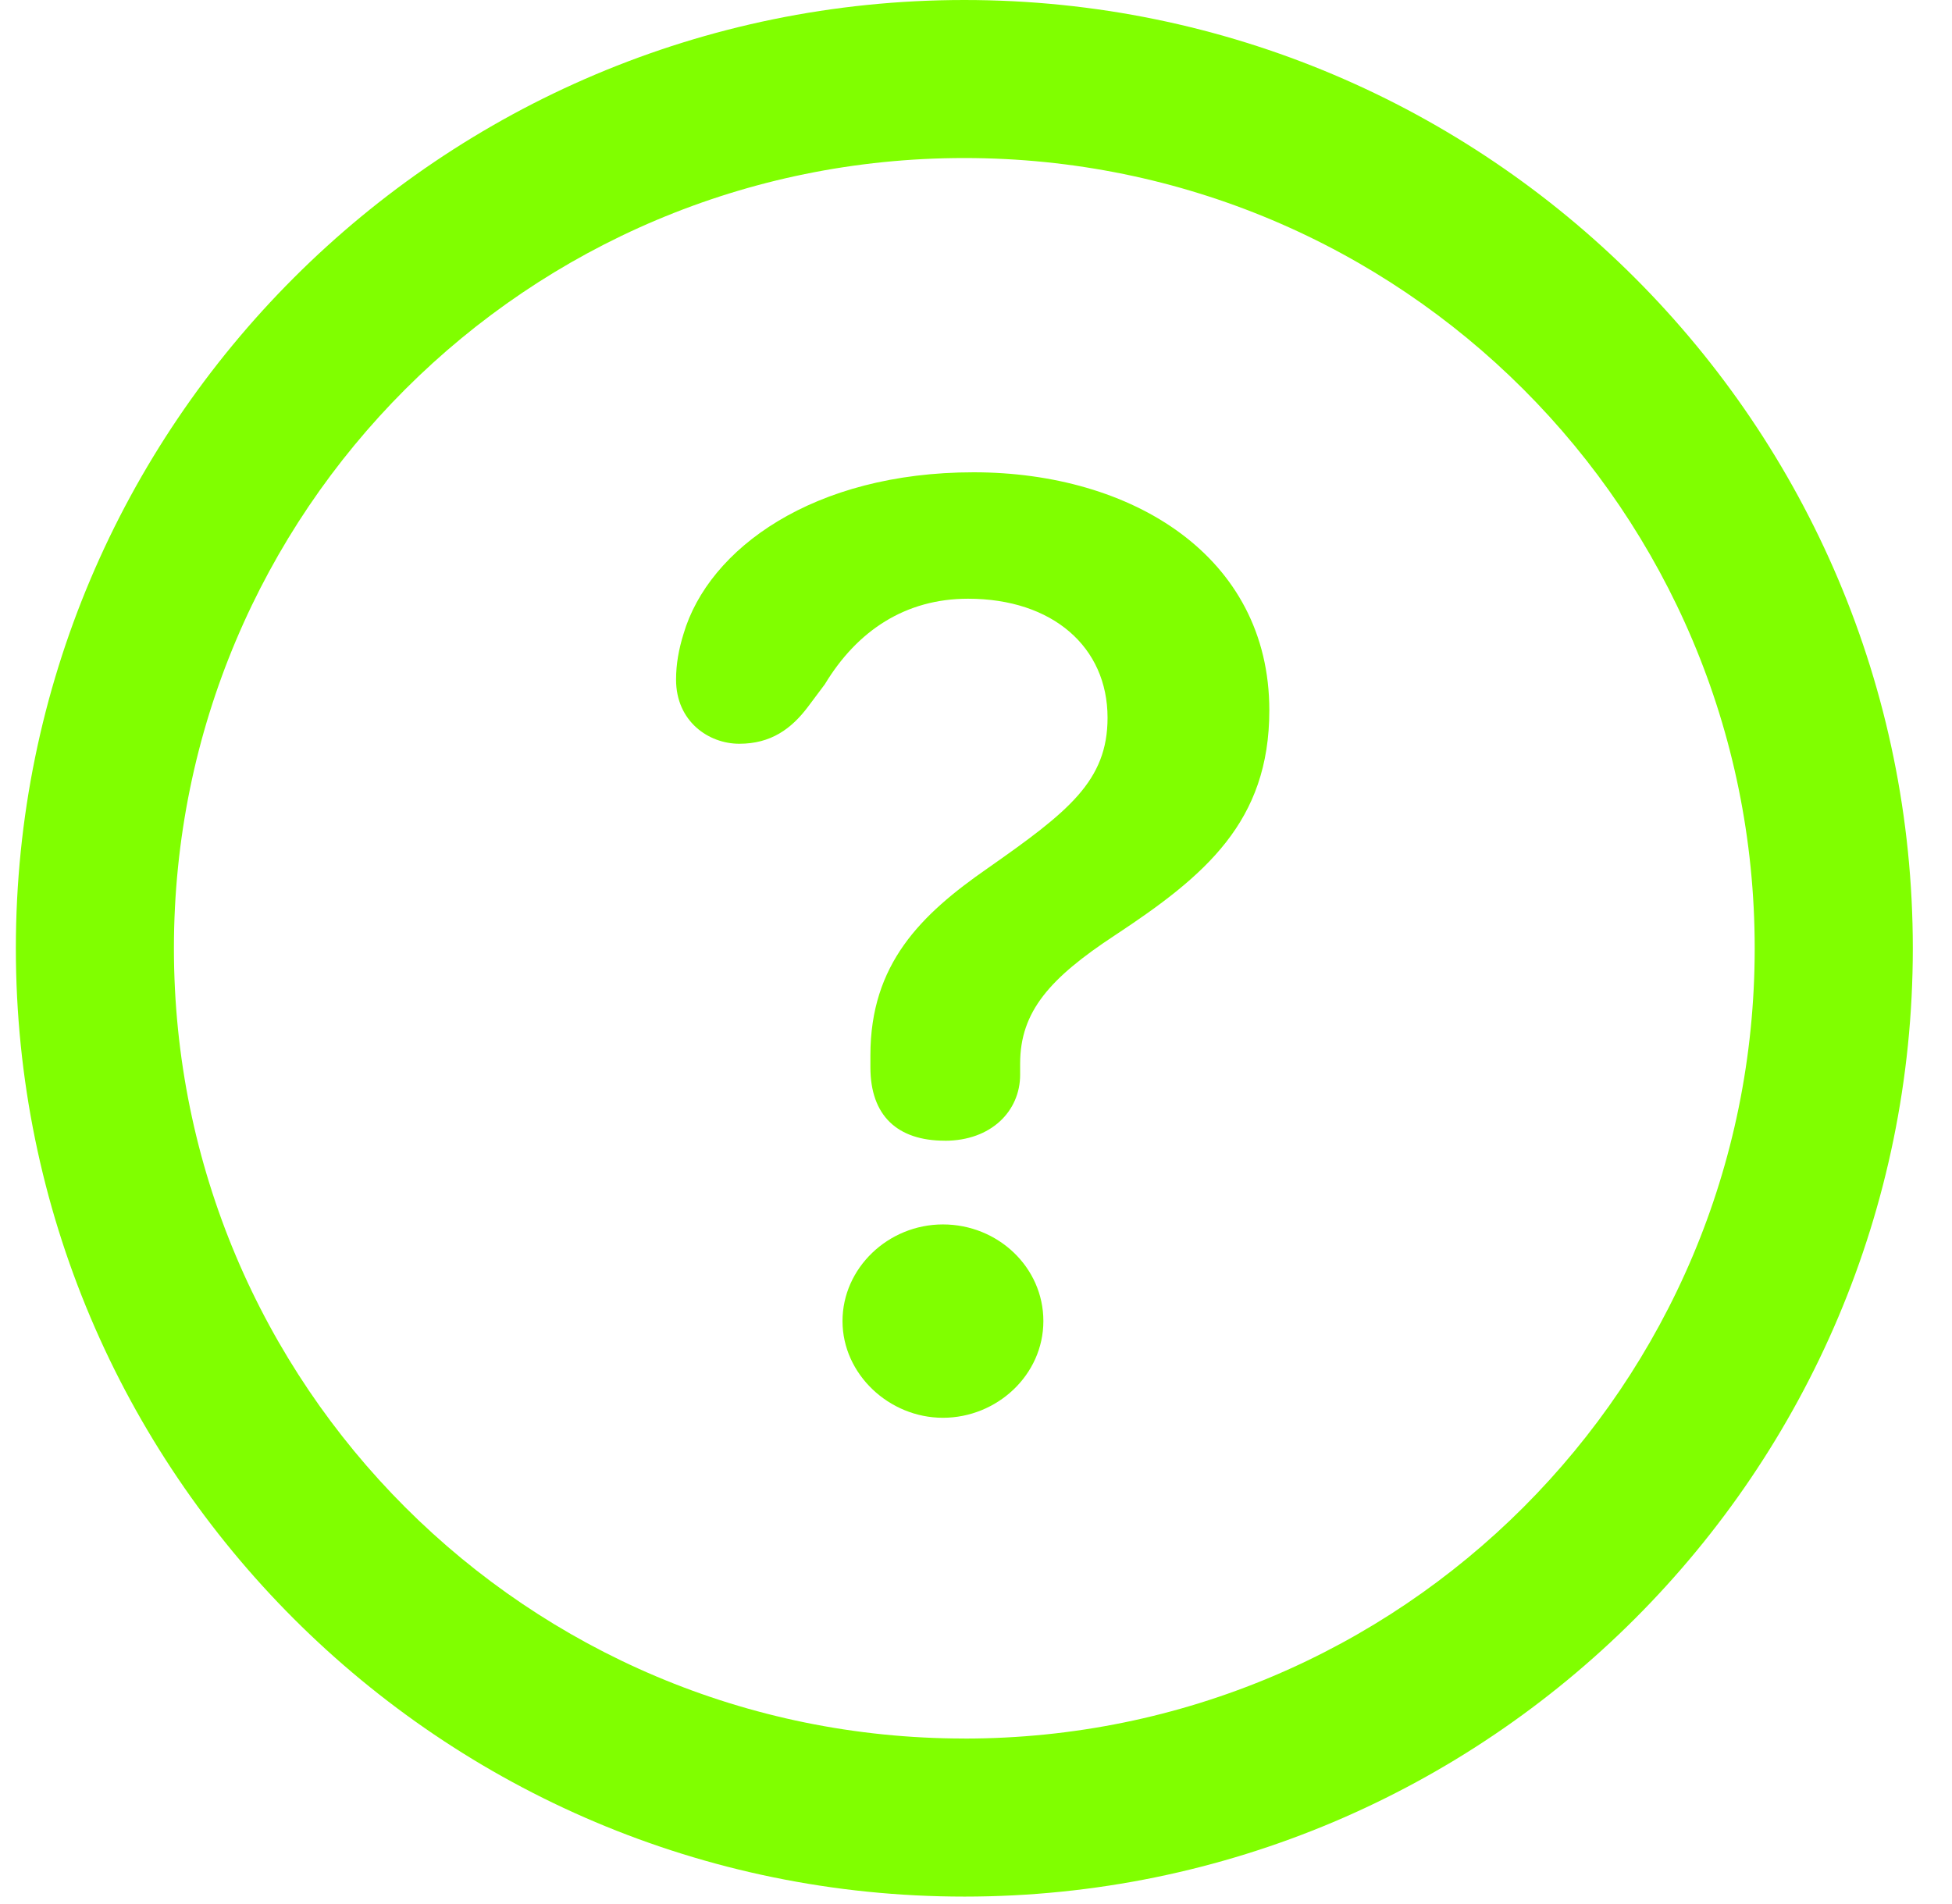 <svg fill="none" xmlns="http://www.w3.org/2000/svg" viewBox="0 0 41 40"><path d="M20.255 39.844C9.259 39.844.333 30.918.333 19.922S9.259 0 20.255 0s19.922 8.926 19.922 19.922-8.926 19.922-19.922 19.922zm0-3.32c9.18 0 16.601-7.422 16.601-16.602S29.435 3.32 20.255 3.32 3.653 10.742 3.653 19.922s7.422 16.601 16.602 16.601zm-.41-12.56c-.996 0-1.563-.526-1.563-1.542v-.254c0-1.914 1.055-2.95 2.461-3.926 1.7-1.191 2.52-1.836 2.52-3.164 0-1.484-1.153-2.5-2.93-2.5-1.309 0-2.324.664-3.008 1.797l-.351.469c-.352.469-.782.781-1.446.781-.644 0-1.328-.469-1.328-1.348 0-.332.059-.644.156-.957.528-1.797 2.735-3.398 6.094-3.398 3.32 0 6.211 1.758 6.211 5 0 2.344-1.348 3.476-3.242 4.726-1.367.899-1.992 1.602-1.992 2.696v.234c0 .762-.606 1.387-1.582 1.387zm-.04 5.821c-1.132 0-2.109-.918-2.109-2.031s.957-2.031 2.11-2.031c1.152 0 2.109.898 2.109 2.03 0 1.134-.976 2.032-2.11 2.032z" fill="#80FF00"/></svg>